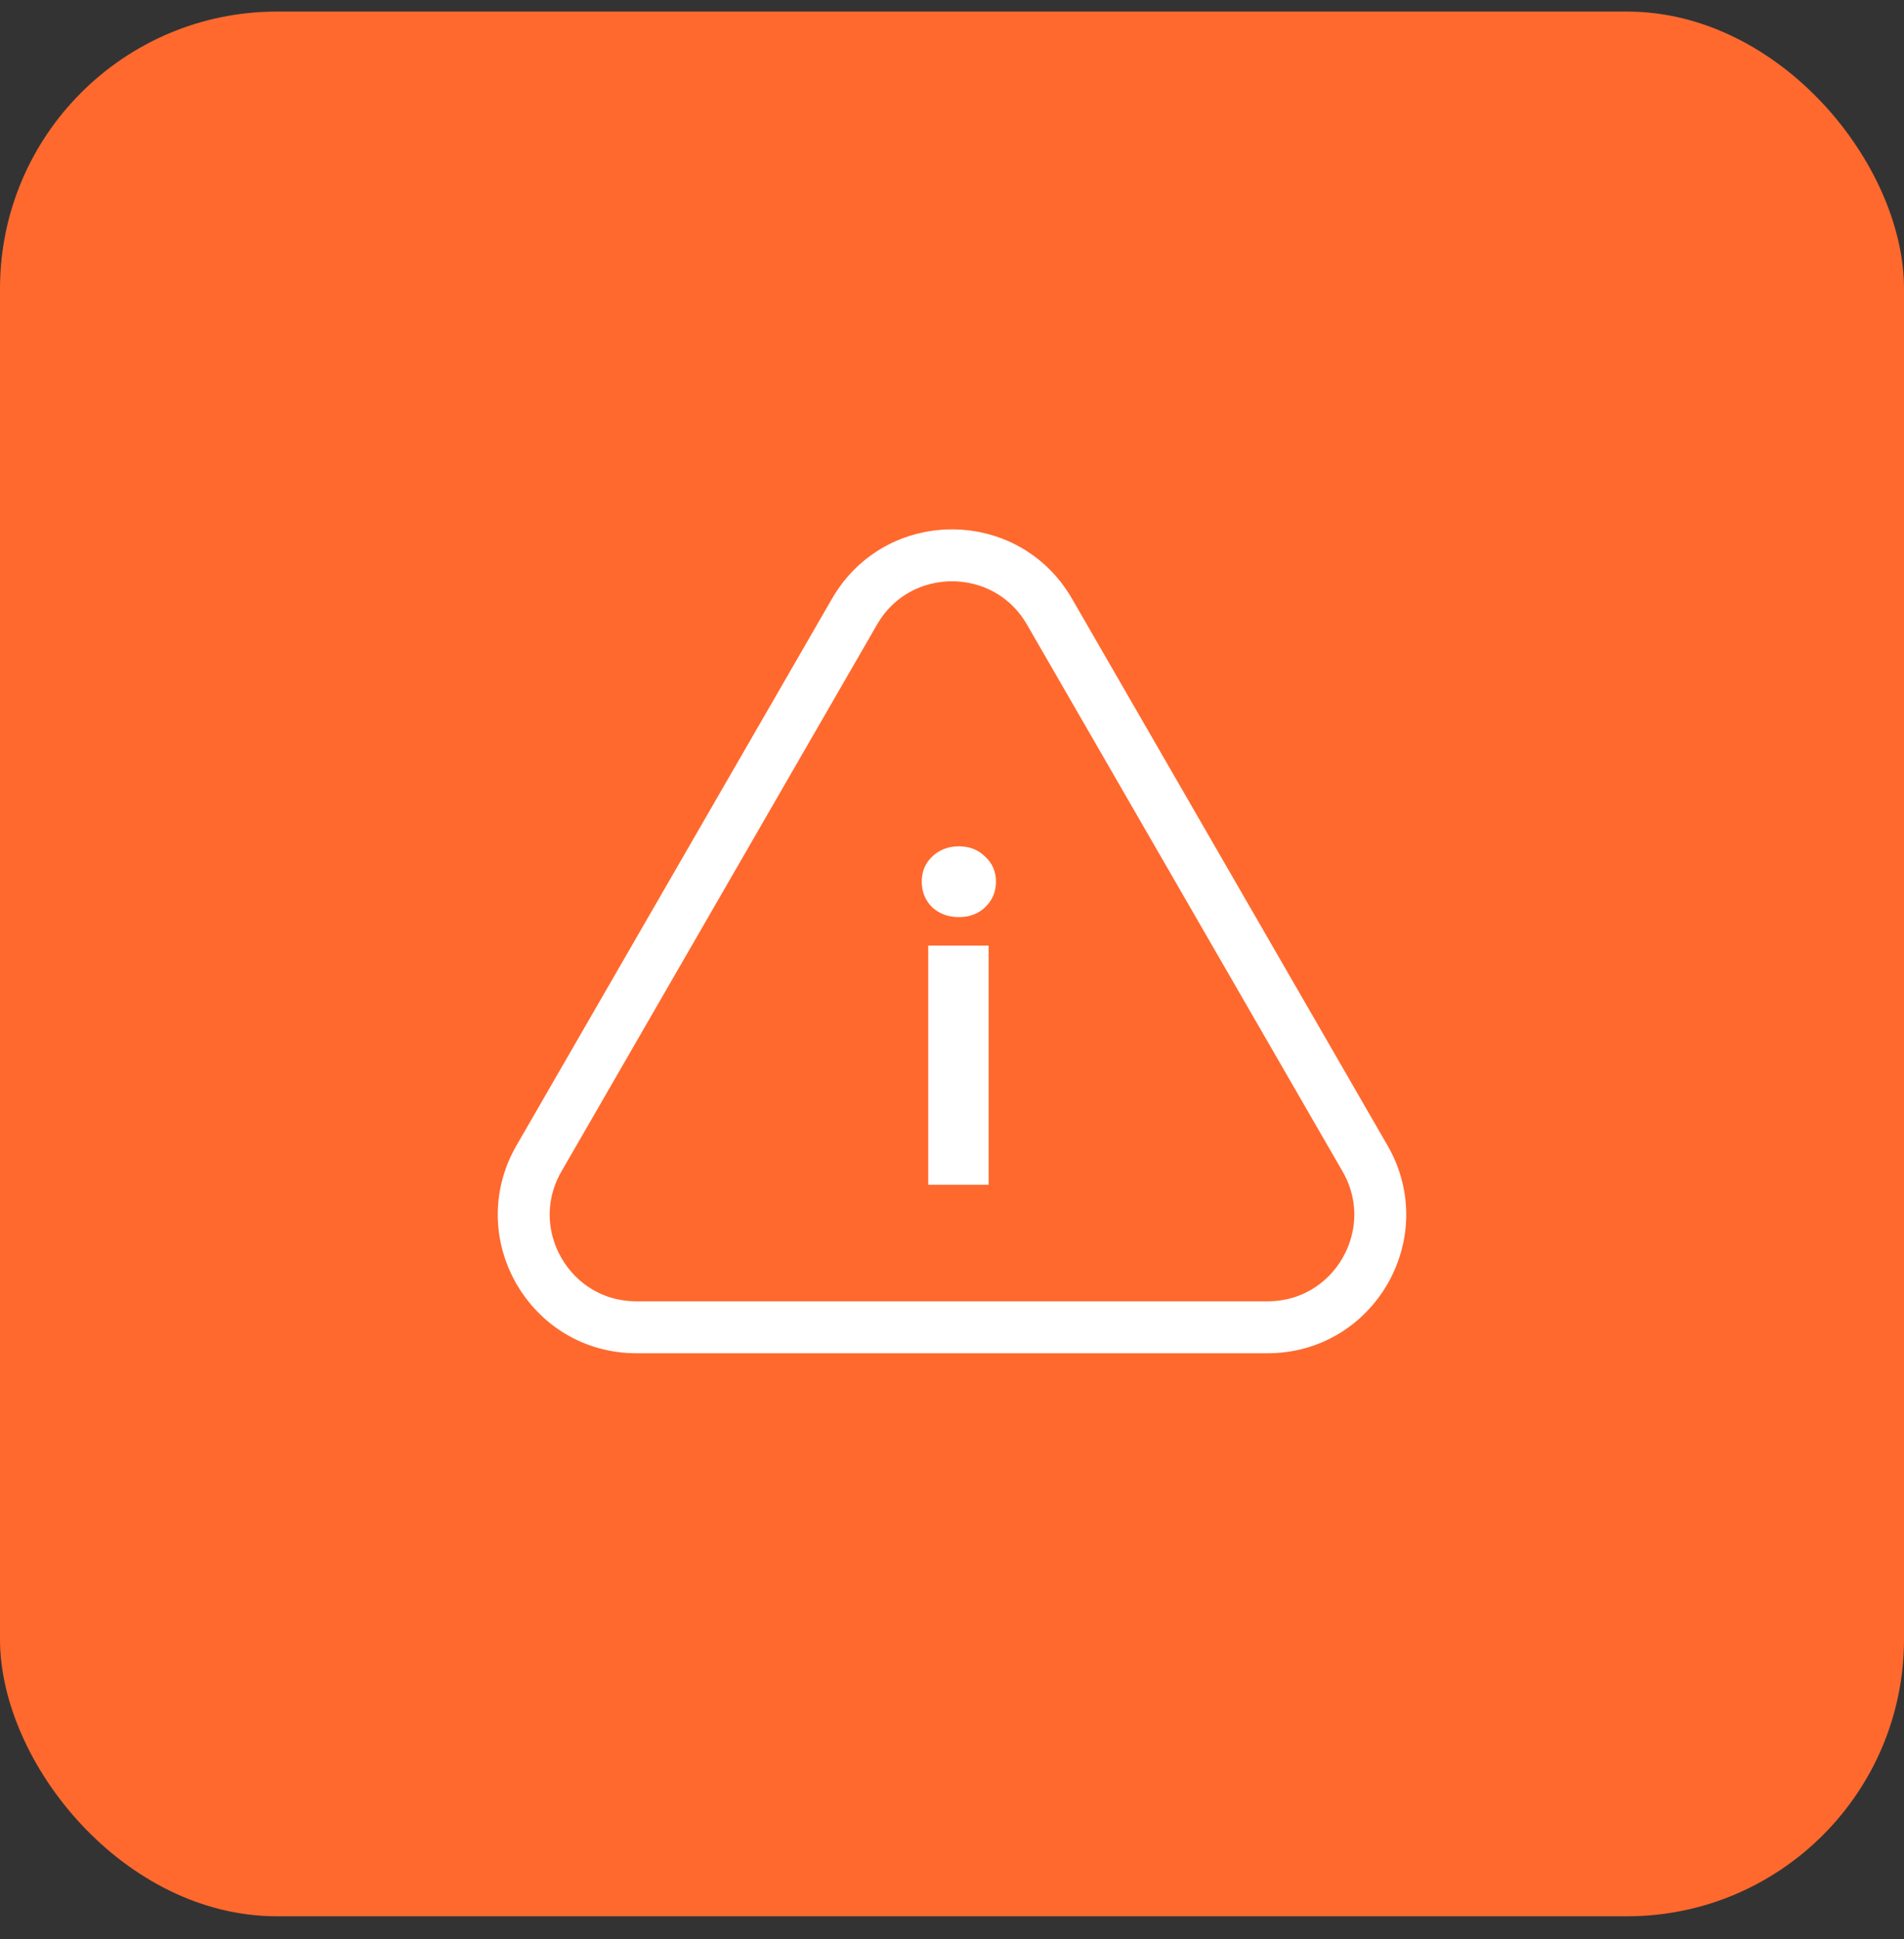 <svg width="55" height="56" viewBox="0 0 55 56" fill="none" xmlns="http://www.w3.org/2000/svg">
<rect x="0" y="0" width="55" height="56" fill="#333333" stroke="none"/>
<rect y="0.334" width="55" height="55" rx="8" fill="#FF692E"/>
<path d="M24.685 17.66C25.936 15.493 29.064 15.493 30.315 17.66L39.431 33.451C40.682 35.618 39.119 38.326 36.617 38.326H18.383C15.881 38.326 14.318 35.618 15.569 33.451L24.685 17.66Z" stroke="white" stroke-width="1.5"/>
<path d="M27.698 26.482C27.391 26.482 27.133 26.387 26.925 26.196C26.726 25.996 26.626 25.751 26.626 25.46C26.626 25.169 26.726 24.928 26.925 24.737C27.133 24.538 27.391 24.438 27.698 24.438C28.006 24.438 28.259 24.538 28.459 24.737C28.666 24.928 28.77 25.169 28.77 25.46C28.77 25.751 28.666 25.996 28.459 26.196C28.259 26.387 28.006 26.482 27.698 26.482ZM28.558 27.305V34.211H26.813V27.305H28.558Z" fill="white"/>
</svg>
